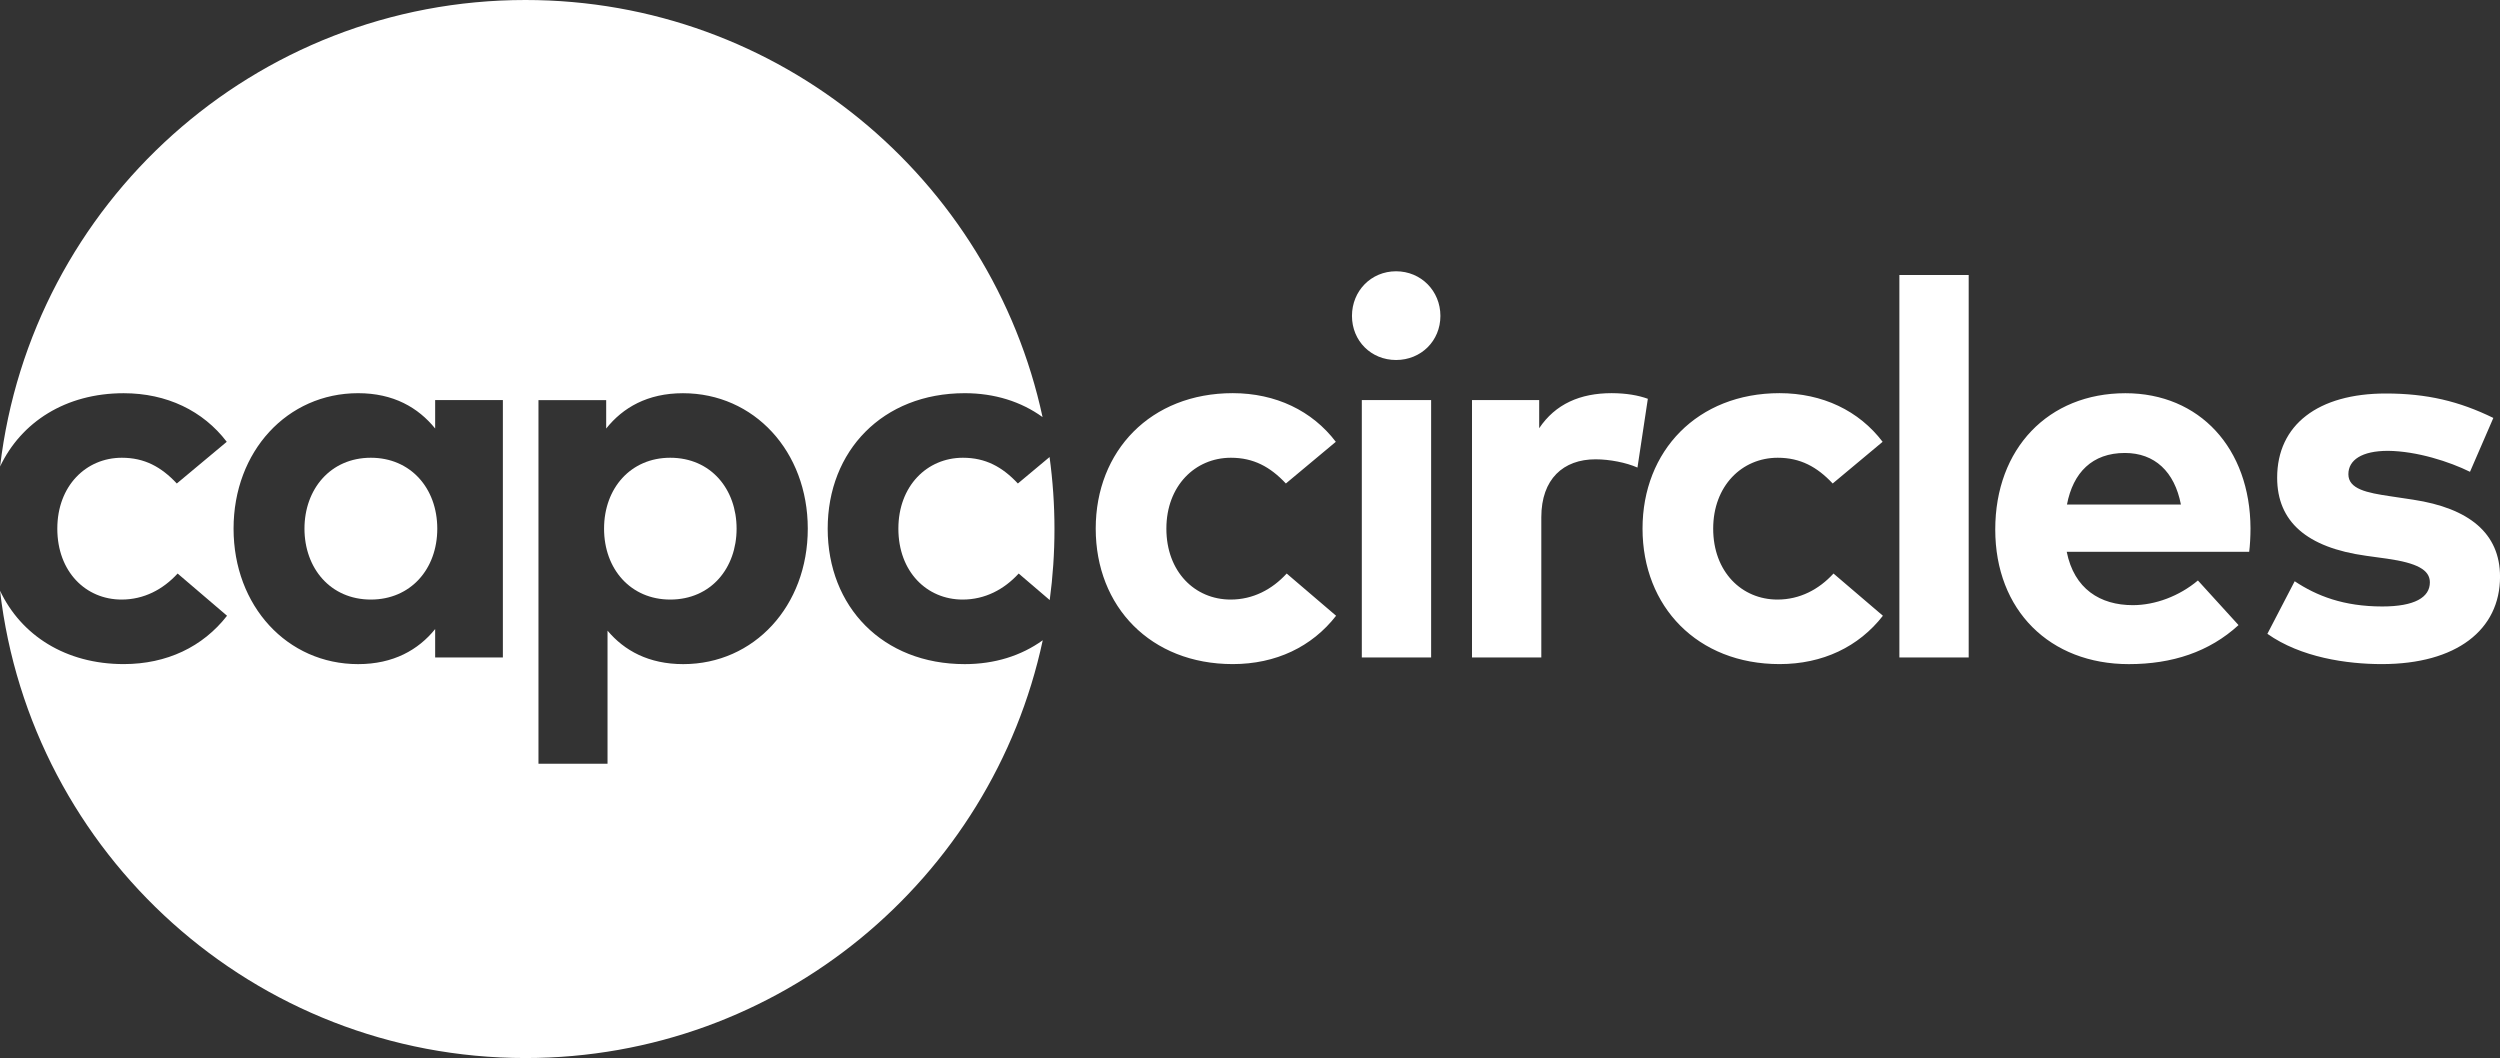 <svg enable-background="new 0 0 800 338.58" viewBox="0 0 800 338.58" xmlns="http://www.w3.org/2000/svg"><rect x="0" y="0" width="800" height="338.58" fill="#333333" stroke="none"/><g fill="#fff"><path d="m427.46 141.38-15.98 13.34c-5.01-5.35-10.37-8.24-17.59-8.24-11.47 0-20.65 9.01-20.65 22.69 0 13.77 9.09 22.69 20.57 22.69 7.14 0 13.26-3.23 17.93-8.33l15.81 13.51c-7.73 9.94-19.29 15.47-33.06 15.47-26.26 0-43.86-18.36-43.86-43.35 0-24.9 17.59-43.35 43.86-43.35 13.76.02 25.4 5.62 32.97 15.57zm33.47-40.29c0 7.99-6.2 14.11-14.19 14.11s-14.11-6.12-14.11-14.11 6.12-14.28 14.11-14.28 14.19 6.29 14.19 14.28zm-2.97 109.3h-22.18v-82.36h22.18zm69.35-82.78-3.32 22.01c-3.65-1.61-8.92-2.64-13.43-2.64-10.28 0-17.34 6.29-17.34 18.53v44.87h-22.18v-82.36h21.5v9.01c5.18-7.73 13.09-11.22 23.2-11.22 4.77.02 8.51.7 11.57 1.8zm75.13 13.77-15.98 13.34c-5.01-5.35-10.37-8.24-17.59-8.24-11.47 0-20.65 9.01-20.65 22.69 0 13.77 9.09 22.69 20.57 22.69 7.14 0 13.26-3.23 17.93-8.33l15.81 13.51c-7.73 9.94-19.29 15.47-33.06 15.47-26.26 0-43.86-18.36-43.86-43.35 0-24.9 17.59-43.35 43.86-43.35 13.76.02 25.41 5.62 32.97 15.57zm27.54 69.01h-22.18v-122.39h22.18zm90.18-41.3c0 2.55-.17 5.61-.42 7.48h-58.39c2.38 11.9 10.71 17.08 21.16 17.08 7.14 0 14.87-2.89 20.82-7.9l13 14.28c-9.35 8.58-21.25 12.49-35.1 12.49-25.24 0-42.75-17.17-42.75-43.09s17-43.6 41.65-43.6c23.71 0 39.94 17.59 40.03 43.26zm-58.73-7.65h36.46c-2.04-10.54-8.41-16.49-17.93-16.49-10.46 0-16.58 6.29-18.53 16.49zm128.97-10.46c-6.54-3.23-17-6.63-26.26-6.71-8.41 0-12.66 2.97-12.66 7.48 0 4.76 5.95 5.95 13.43 7.05l7.31 1.1c17.85 2.72 27.79 10.71 27.79 24.65 0 17-13.94 27.96-37.82 27.96-11.22 0-25.92-2.12-36.63-9.69l8.74-16.82c7.05 4.68 15.64 8.07 28.05 8.07 10.28 0 15.21-2.89 15.21-7.73 0-3.99-4.16-6.2-13.68-7.56l-6.72-.93c-19.04-2.64-28.47-10.96-28.47-24.99 0-16.91 13.09-26.94 34.76-26.94 13.17 0 23.46 2.46 34.42 7.82z"/><path d="m308.13 146.48c-11.47 0-20.65 9.01-20.65 22.69 0 13.77 9.09 22.69 20.57 22.69 7.14 0 13.26-3.23 17.93-8.33l9.93 8.49c1-7.44 1.52-15.02 1.52-22.73 0-7.81-.54-15.5-1.57-23.04l-10.14 8.47c-5.01-5.35-10.37-8.24-17.59-8.24z"/><path d="m118.68 146.48c-13 0-21.25 10.11-21.25 22.69s8.24 22.69 21.25 22.69c12.66 0 21.25-9.69 21.25-22.69-.01-13-8.59-22.69-21.25-22.69z"/><path d="m214.46 146.48c-12.58 0-21.16 9.69-21.16 22.69s8.58 22.69 21.16 22.69c13.09 0 21.25-10.11 21.25-22.69s-8.16-22.69-21.25-22.69z"/><path d="m308.72 212.52c-26.26 0-43.86-18.36-43.86-43.35 0-24.9 17.59-43.35 43.86-43.35 9.54 0 18.05 2.69 24.9 7.65-16.44-76.29-84.28-133.47-165.48-133.47-86.73 0-158.21 65.21-168.11 149.28 6.74-14.21 20.97-23.45 39.55-23.45 13.77 0 25.41 5.61 32.98 15.55l-15.98 13.34c-5.01-5.35-10.37-8.24-17.59-8.24-11.47 0-20.65 9.01-20.65 22.69 0 13.77 9.09 22.69 20.57 22.69 7.14 0 13.26-3.23 17.93-8.33l15.81 13.51c-7.73 9.94-19.29 15.47-33.06 15.47-18.6 0-32.85-9.22-39.58-23.48 9.78 84.19 81.32 149.54 168.14 149.54 81.28 0 149.18-57.29 165.53-133.69-6.9 4.97-15.4 7.64-24.96 7.64zm-147.8-2.13h-21.67v-9.09c-5.35 6.63-13.34 11.22-24.65 11.22-22.69 0-39.86-18.61-39.86-43.35s17.17-43.35 39.86-43.35c11.3 0 19.21 4.59 24.65 11.3v-9.09h21.67zm57.71 2.13c-11.05 0-18.87-4.34-24.22-10.71v42.58h-22.1v-116.35h21.67v9.09c5.35-6.72 13.26-11.3 24.56-11.3 22.78 0 39.95 18.61 39.95 43.35s-17.17 43.34-39.86 43.34z"/></g></svg>